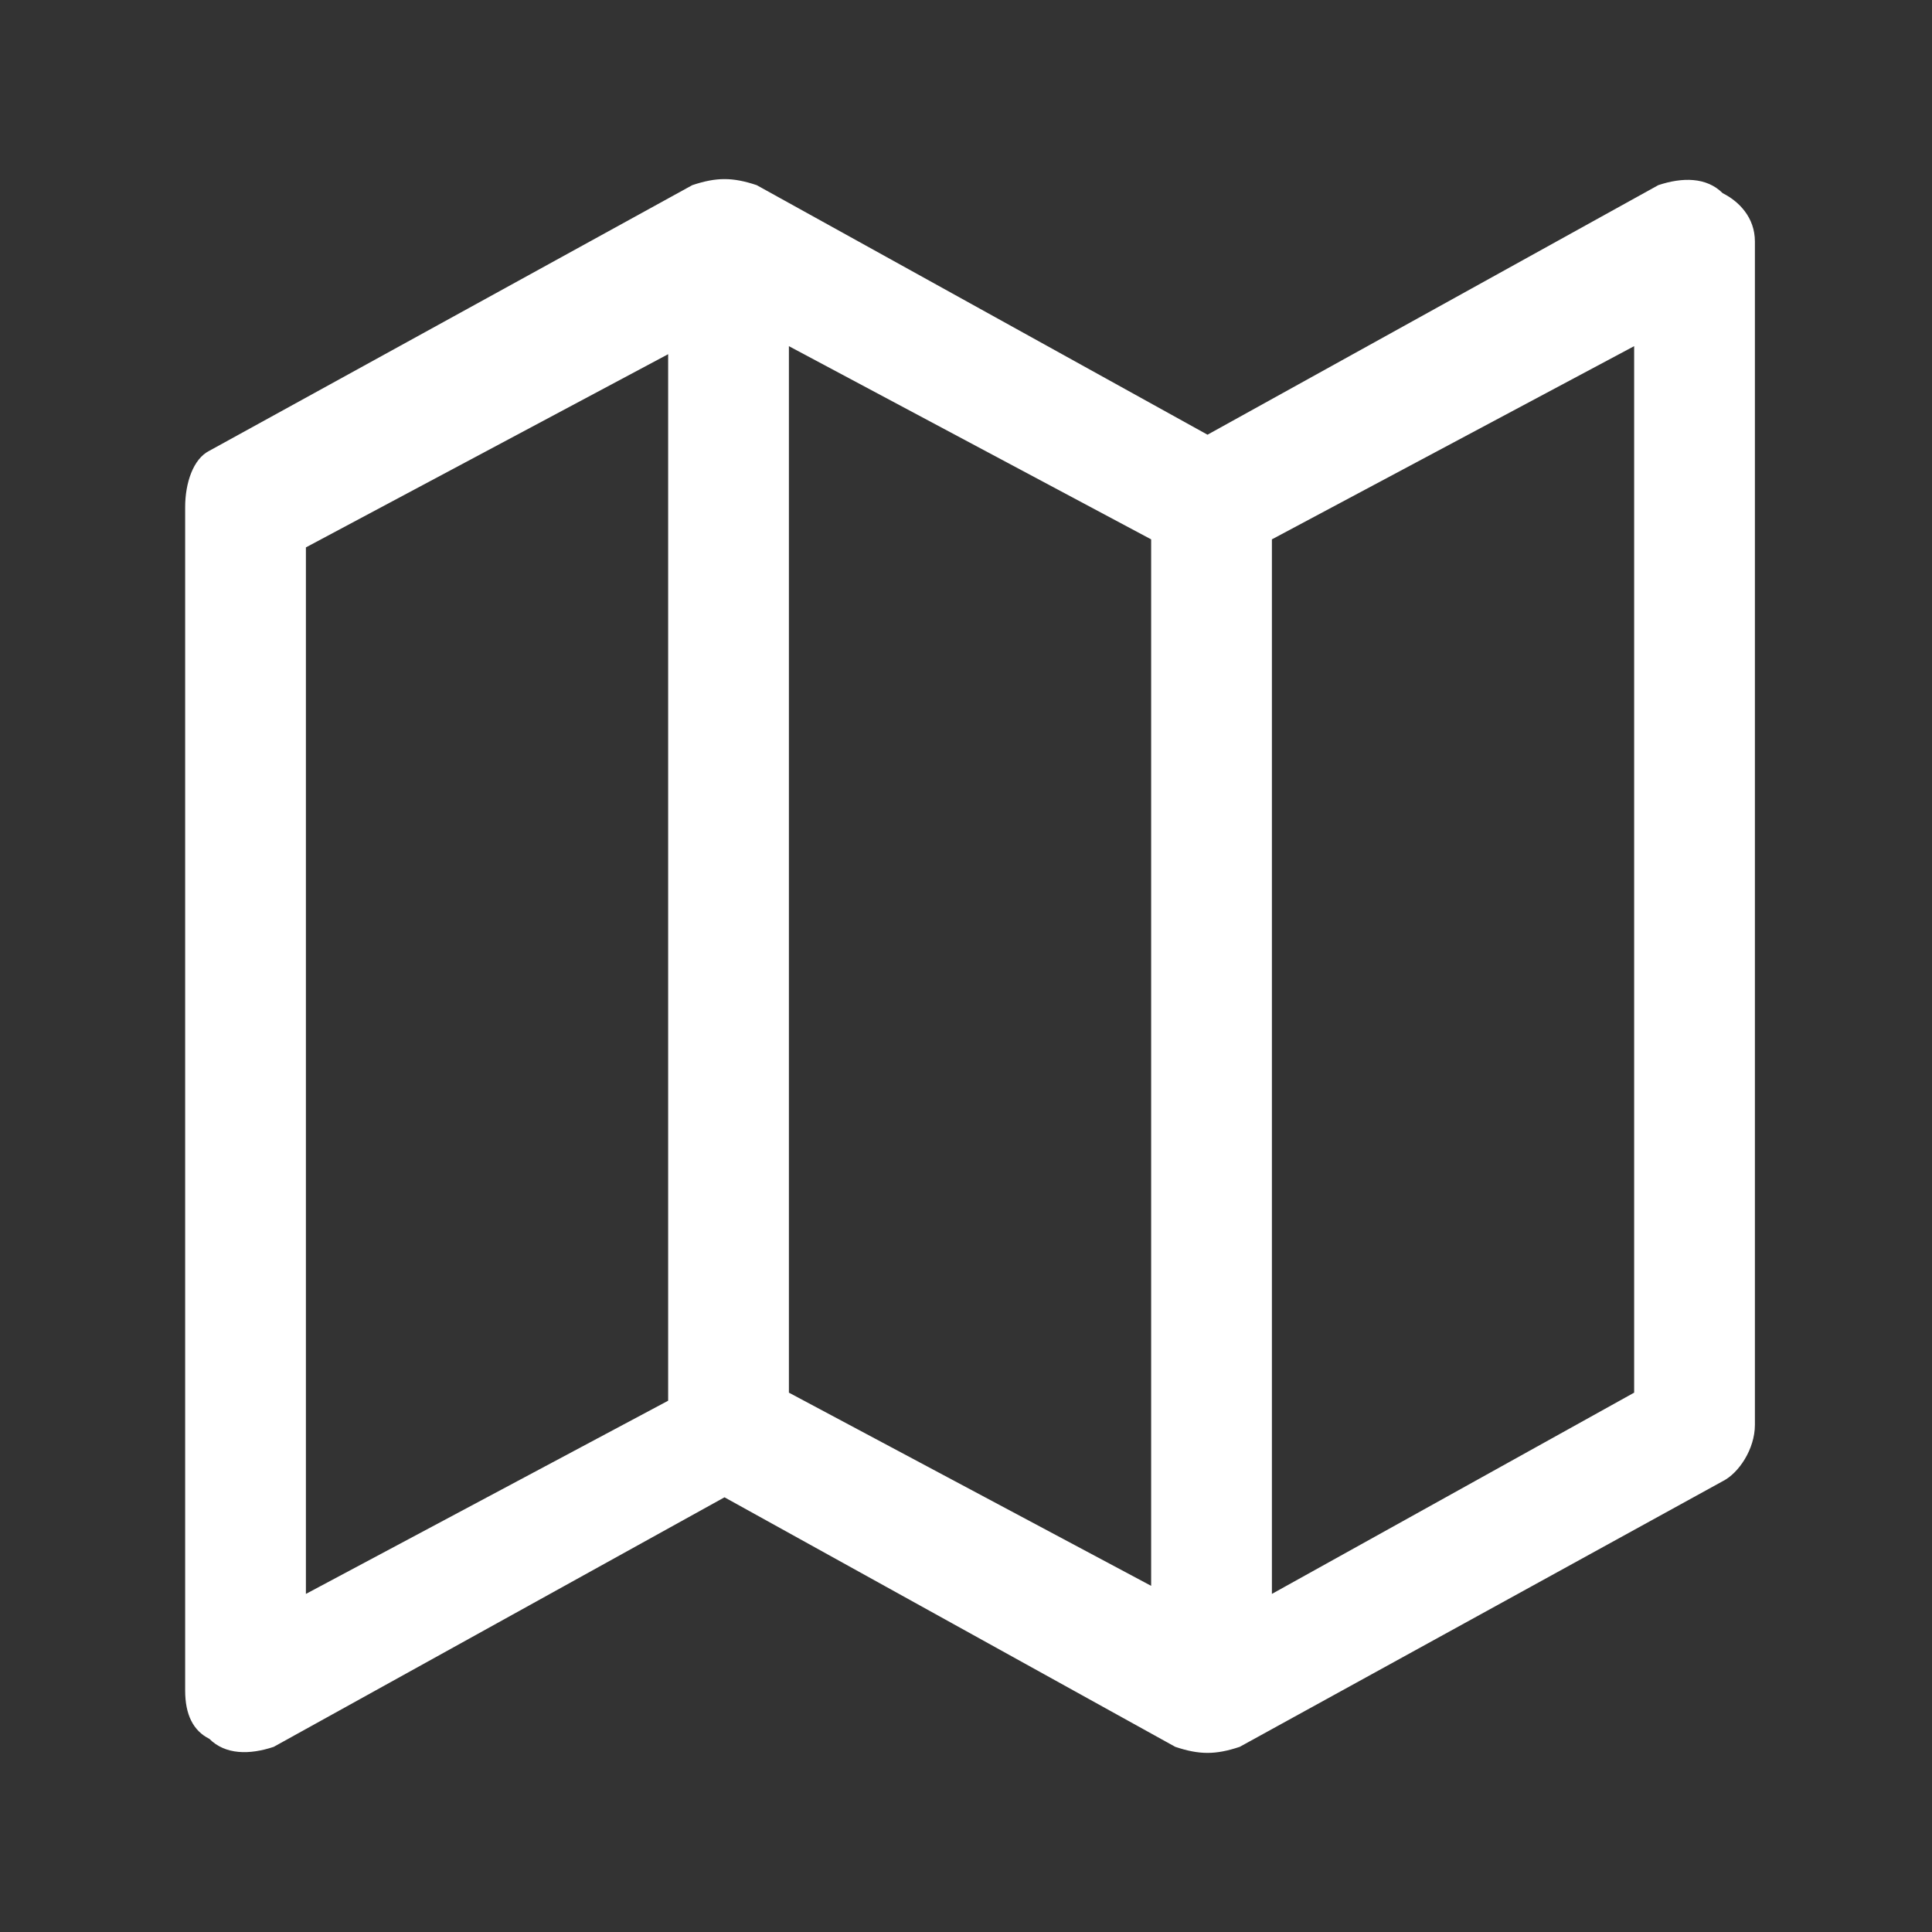 <svg version="1.2" xmlns="http://www.w3.org/2000/svg" viewBox="0 0 24 24" width="24" height="24">
	<rect x="0" y="0" width="24" height="24" fill="#333333" stroke="none"/>
	<title>Map View-svg</title>
	<style>
		.s0 { fill: #ffffff } 
	</style>
	<path id="Layer" fill-rule="evenodd" class="s0" d="m21.4 2.4c0.2 0.1 0.4 0.3 0.4 0.6v14.7c0 0.3-0.2 0.6-0.4 0.7l-6 3.3c-0.3 0.1-0.5 0.1-0.8 0l-5.6-3.1-5.6 3.1c-0.3 0.1-0.6 0.1-0.8-0.1-0.2-0.1-0.3-0.3-0.3-0.6v-14.7c0-0.3 0.1-0.6 0.3-0.7l6-3.3c0.3-0.1 0.5-0.1 0.8 0l5.6 3.1 5.6-3.1c0.3-0.1 0.6-0.1 0.8 0.1zm-7.1 4.3l-4.5-2.4v13l4.5 2.4zm1.5 13.1l4.5-2.5v-13l-4.5 2.4zm-7.5-2.4v-13l-4.5 2.4v13z"/>
</svg>
